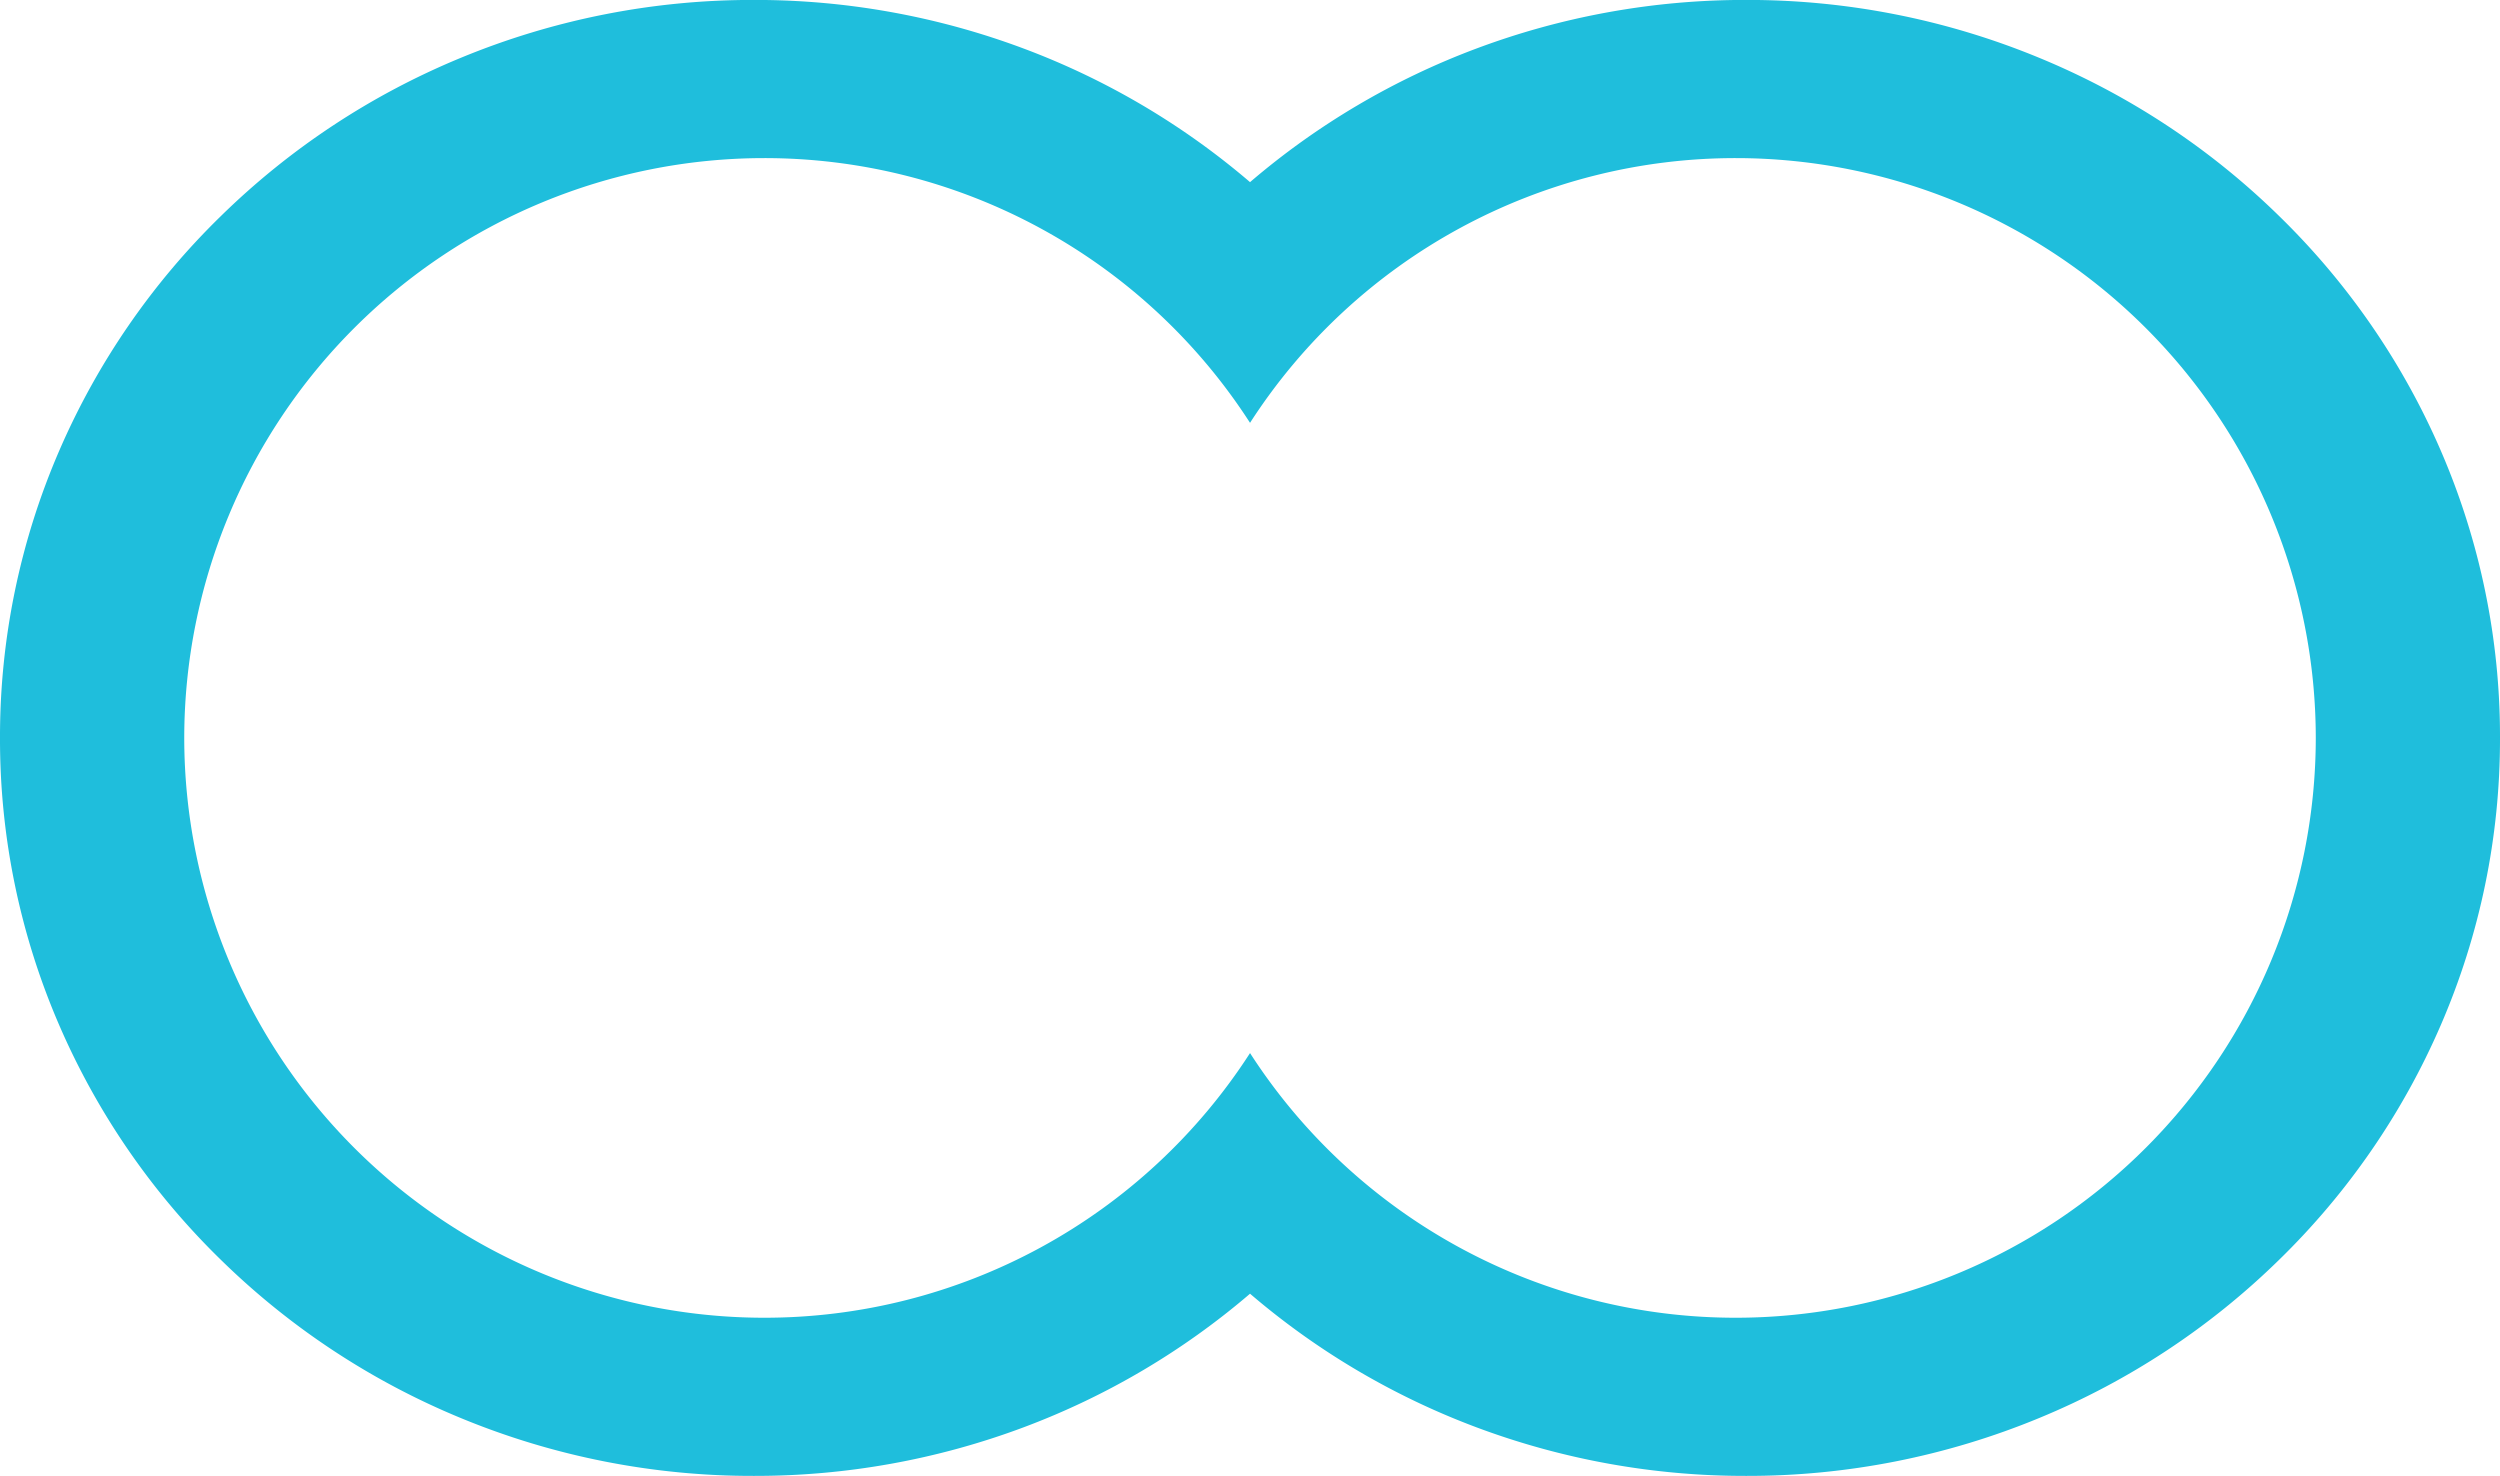 <svg xmlns="http://www.w3.org/2000/svg" width="83" height="49" viewBox="0 0 83 49"><g transform="translate(-709 -2642)"><path d="M-3566.031,3380a25.416,25.416,0,0,1-8.948-1.612,25.047,25.047,0,0,1-7.52-4.437,25.056,25.056,0,0,1-7.52,4.437,25.415,25.415,0,0,1-8.948,1.612,25.341,25.341,0,0,1-9.744-1.925,24.987,24.987,0,0,1-7.957-5.25,24.407,24.407,0,0,1-5.365-7.788A23.9,23.9,0,0,1-3624,3355.5a23.9,23.9,0,0,1,1.967-9.537,24.405,24.405,0,0,1,5.365-7.788,24.976,24.976,0,0,1,7.957-5.251,25.336,25.336,0,0,1,9.744-1.926,25.415,25.415,0,0,1,8.948,1.612,25.057,25.057,0,0,1,7.52,4.437,25.055,25.055,0,0,1,7.52-4.437,25.416,25.416,0,0,1,8.948-1.612,25.338,25.338,0,0,1,9.744,1.926,24.981,24.981,0,0,1,7.957,5.251,24.4,24.4,0,0,1,5.365,7.788A23.9,23.9,0,0,1-3541,3355.5a23.9,23.9,0,0,1-1.967,9.536,24.4,24.4,0,0,1-5.365,7.788,24.982,24.982,0,0,1-7.957,5.25A25.342,25.342,0,0,1-3566.031,3380Zm-16.468-14.038h0a19.18,19.18,0,0,0,16.149,8.787,19.264,19.264,0,0,0,19.234-19.249,19.264,19.264,0,0,0-19.234-19.251,19.177,19.177,0,0,0-16.149,8.789,19.176,19.176,0,0,0-16.149-8.789,19.265,19.265,0,0,0-19.235,19.251,19.264,19.264,0,0,0,19.235,19.249,19.179,19.179,0,0,0,16.149-8.787Z" transform="translate(4333 -689)" fill="#1fbedc"/></g></svg>